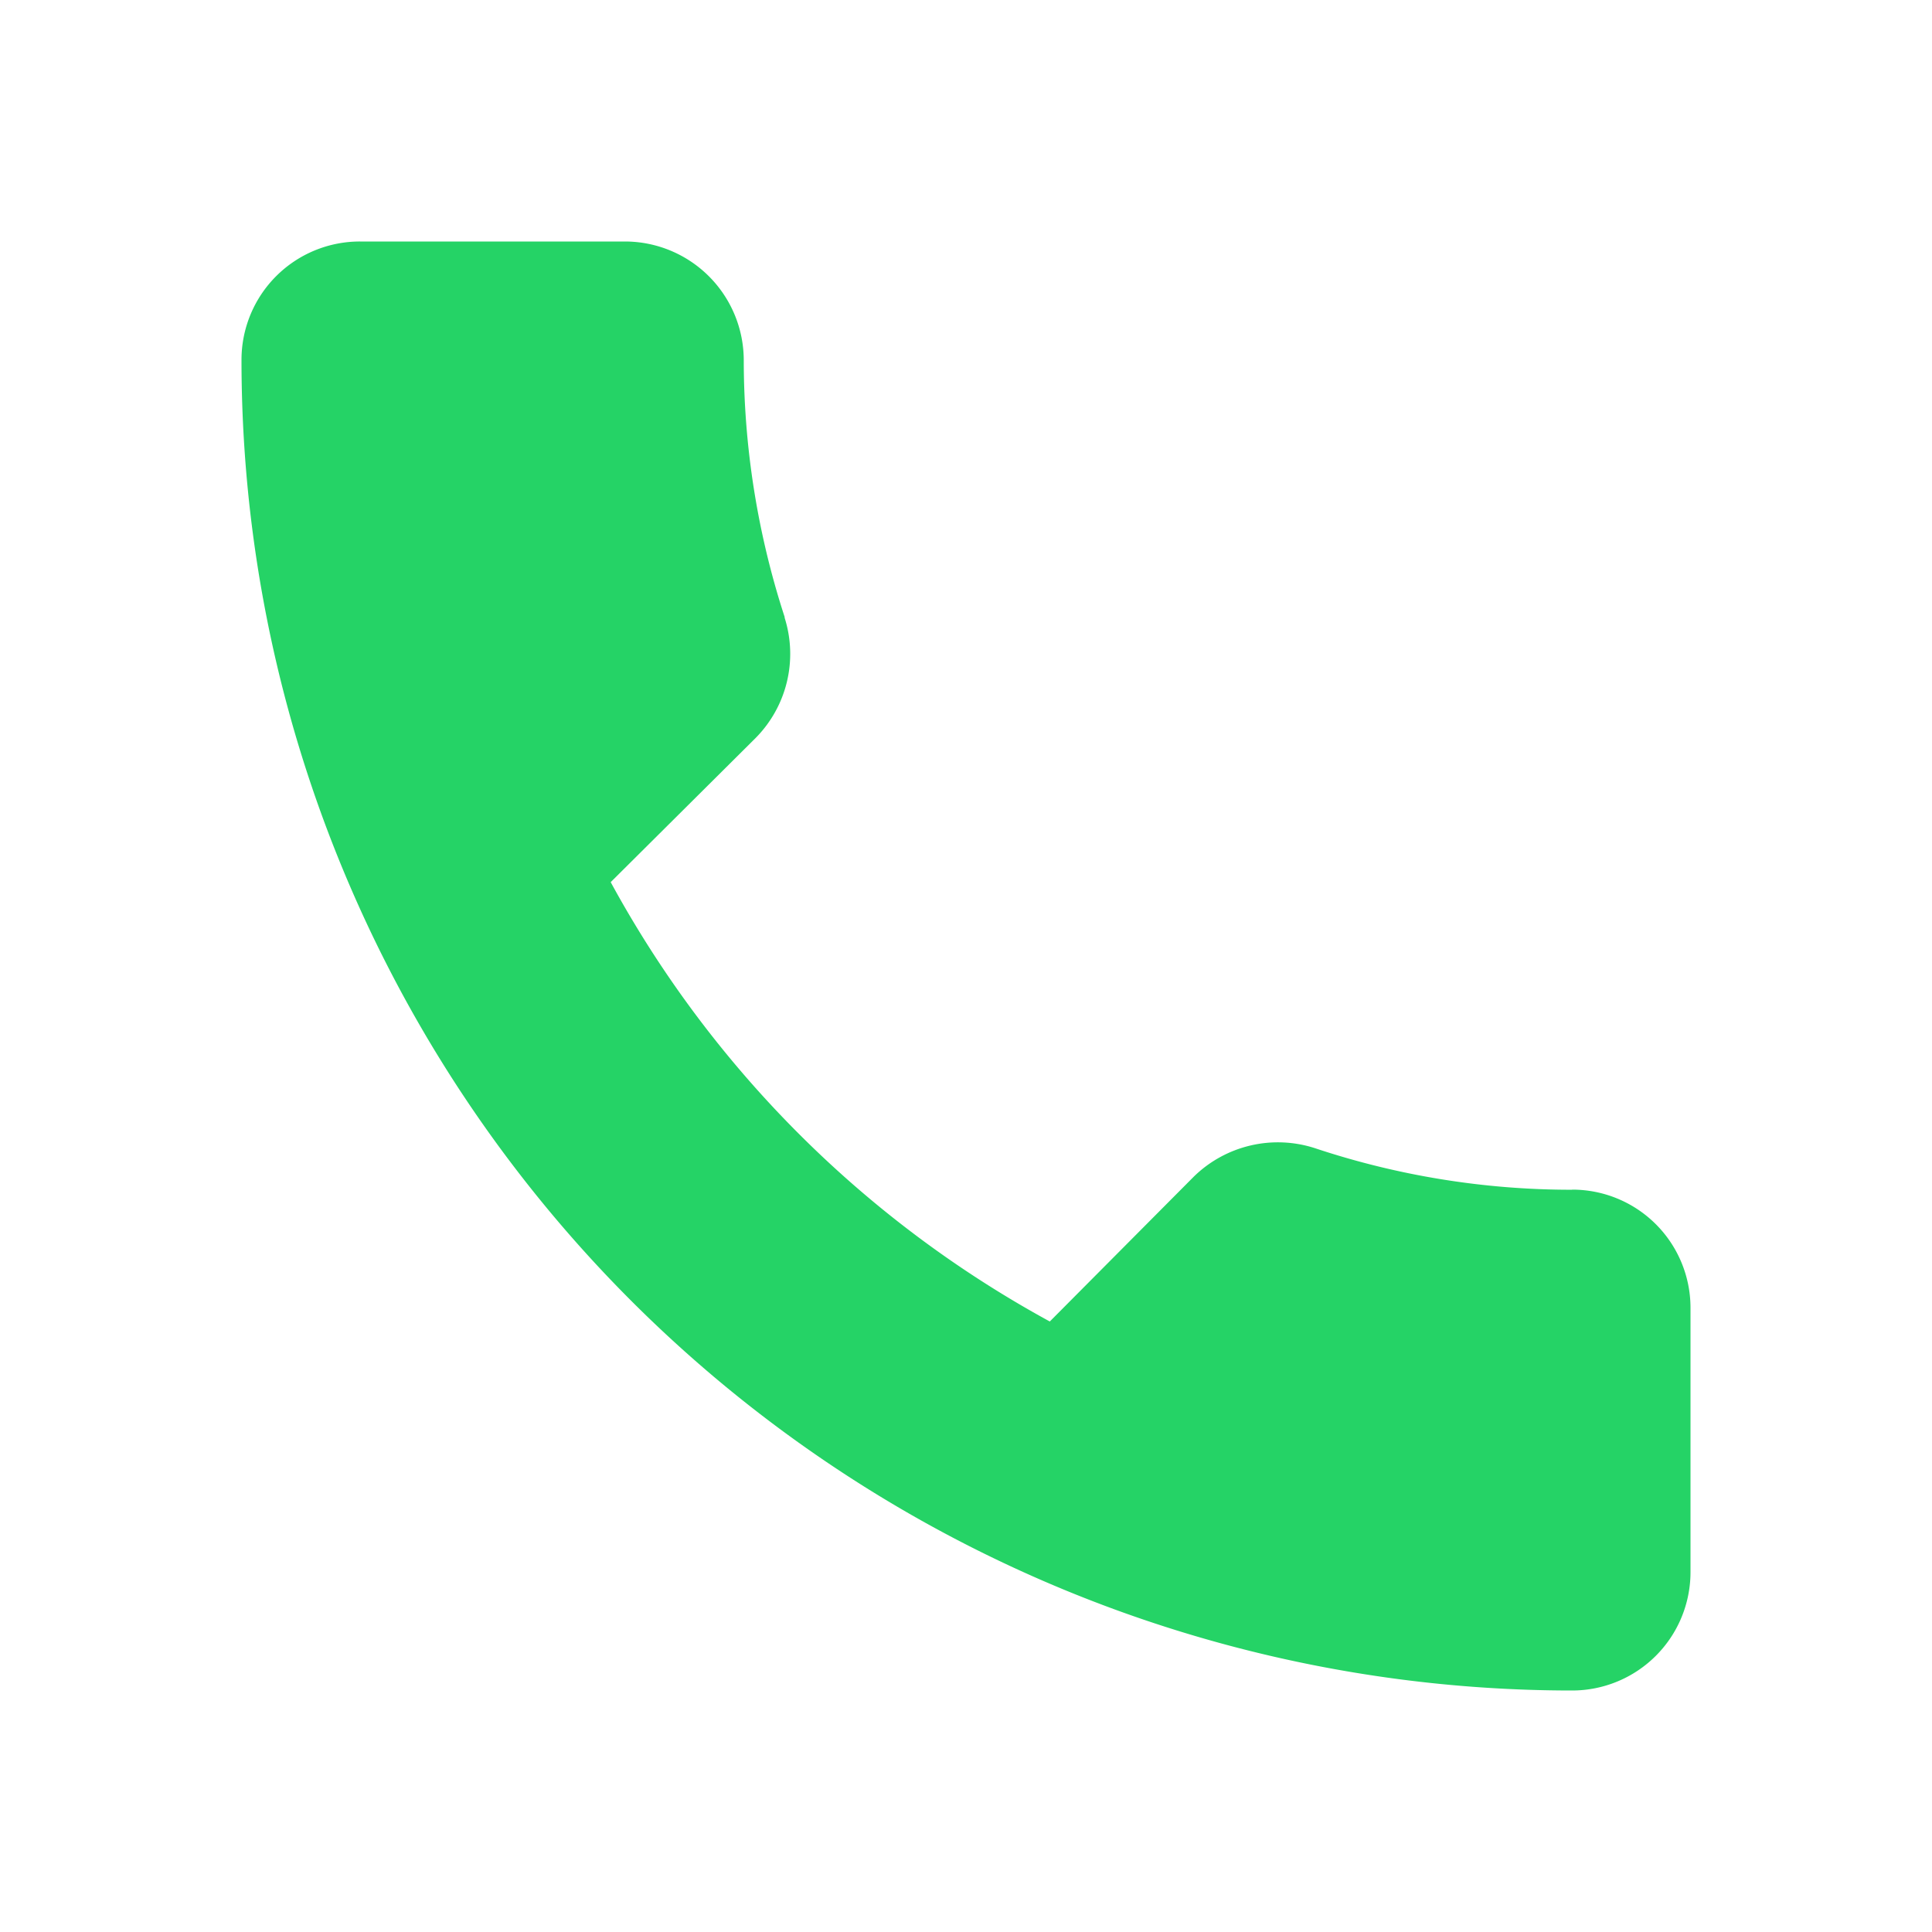 <svg xmlns="http://www.w3.org/2000/svg" xmlns:xlink="http://www.w3.org/1999/xlink" width="32" height="32" viewBox="0 0 32 32">
  <defs>
    <clipPath id="clip-call">
      <rect width="32" height="32"/>
    </clipPath>
  </defs>
  <g id="call" clip-path="url(#clip-call)">
    <path id="Path_6013" data-name="Path 6013" d="M22.038,18.015a13.443,13.443,0,0,1-4.257-.688,1.991,1.991,0,0,0-2.007.47l-2.386,2.4A18.191,18.191,0,0,1,6.115,12.92l2.4-2.387a1.981,1.981,0,0,0,.481-1.992V8.528a13.762,13.762,0,0,1-.677-4.257A1.969,1.969,0,0,0,6.356,2.309H1.962A1.96,1.96,0,0,0,0,4.269v0A22.038,22.038,0,0,0,22.036,26.309h0A1.961,1.961,0,0,0,24,24.35V19.964a1.958,1.958,0,0,0-1.962-1.951Z" transform="translate(4 1.691)" fill="#25d366" fill-rule="evenodd"/>
  </g>
</svg>
